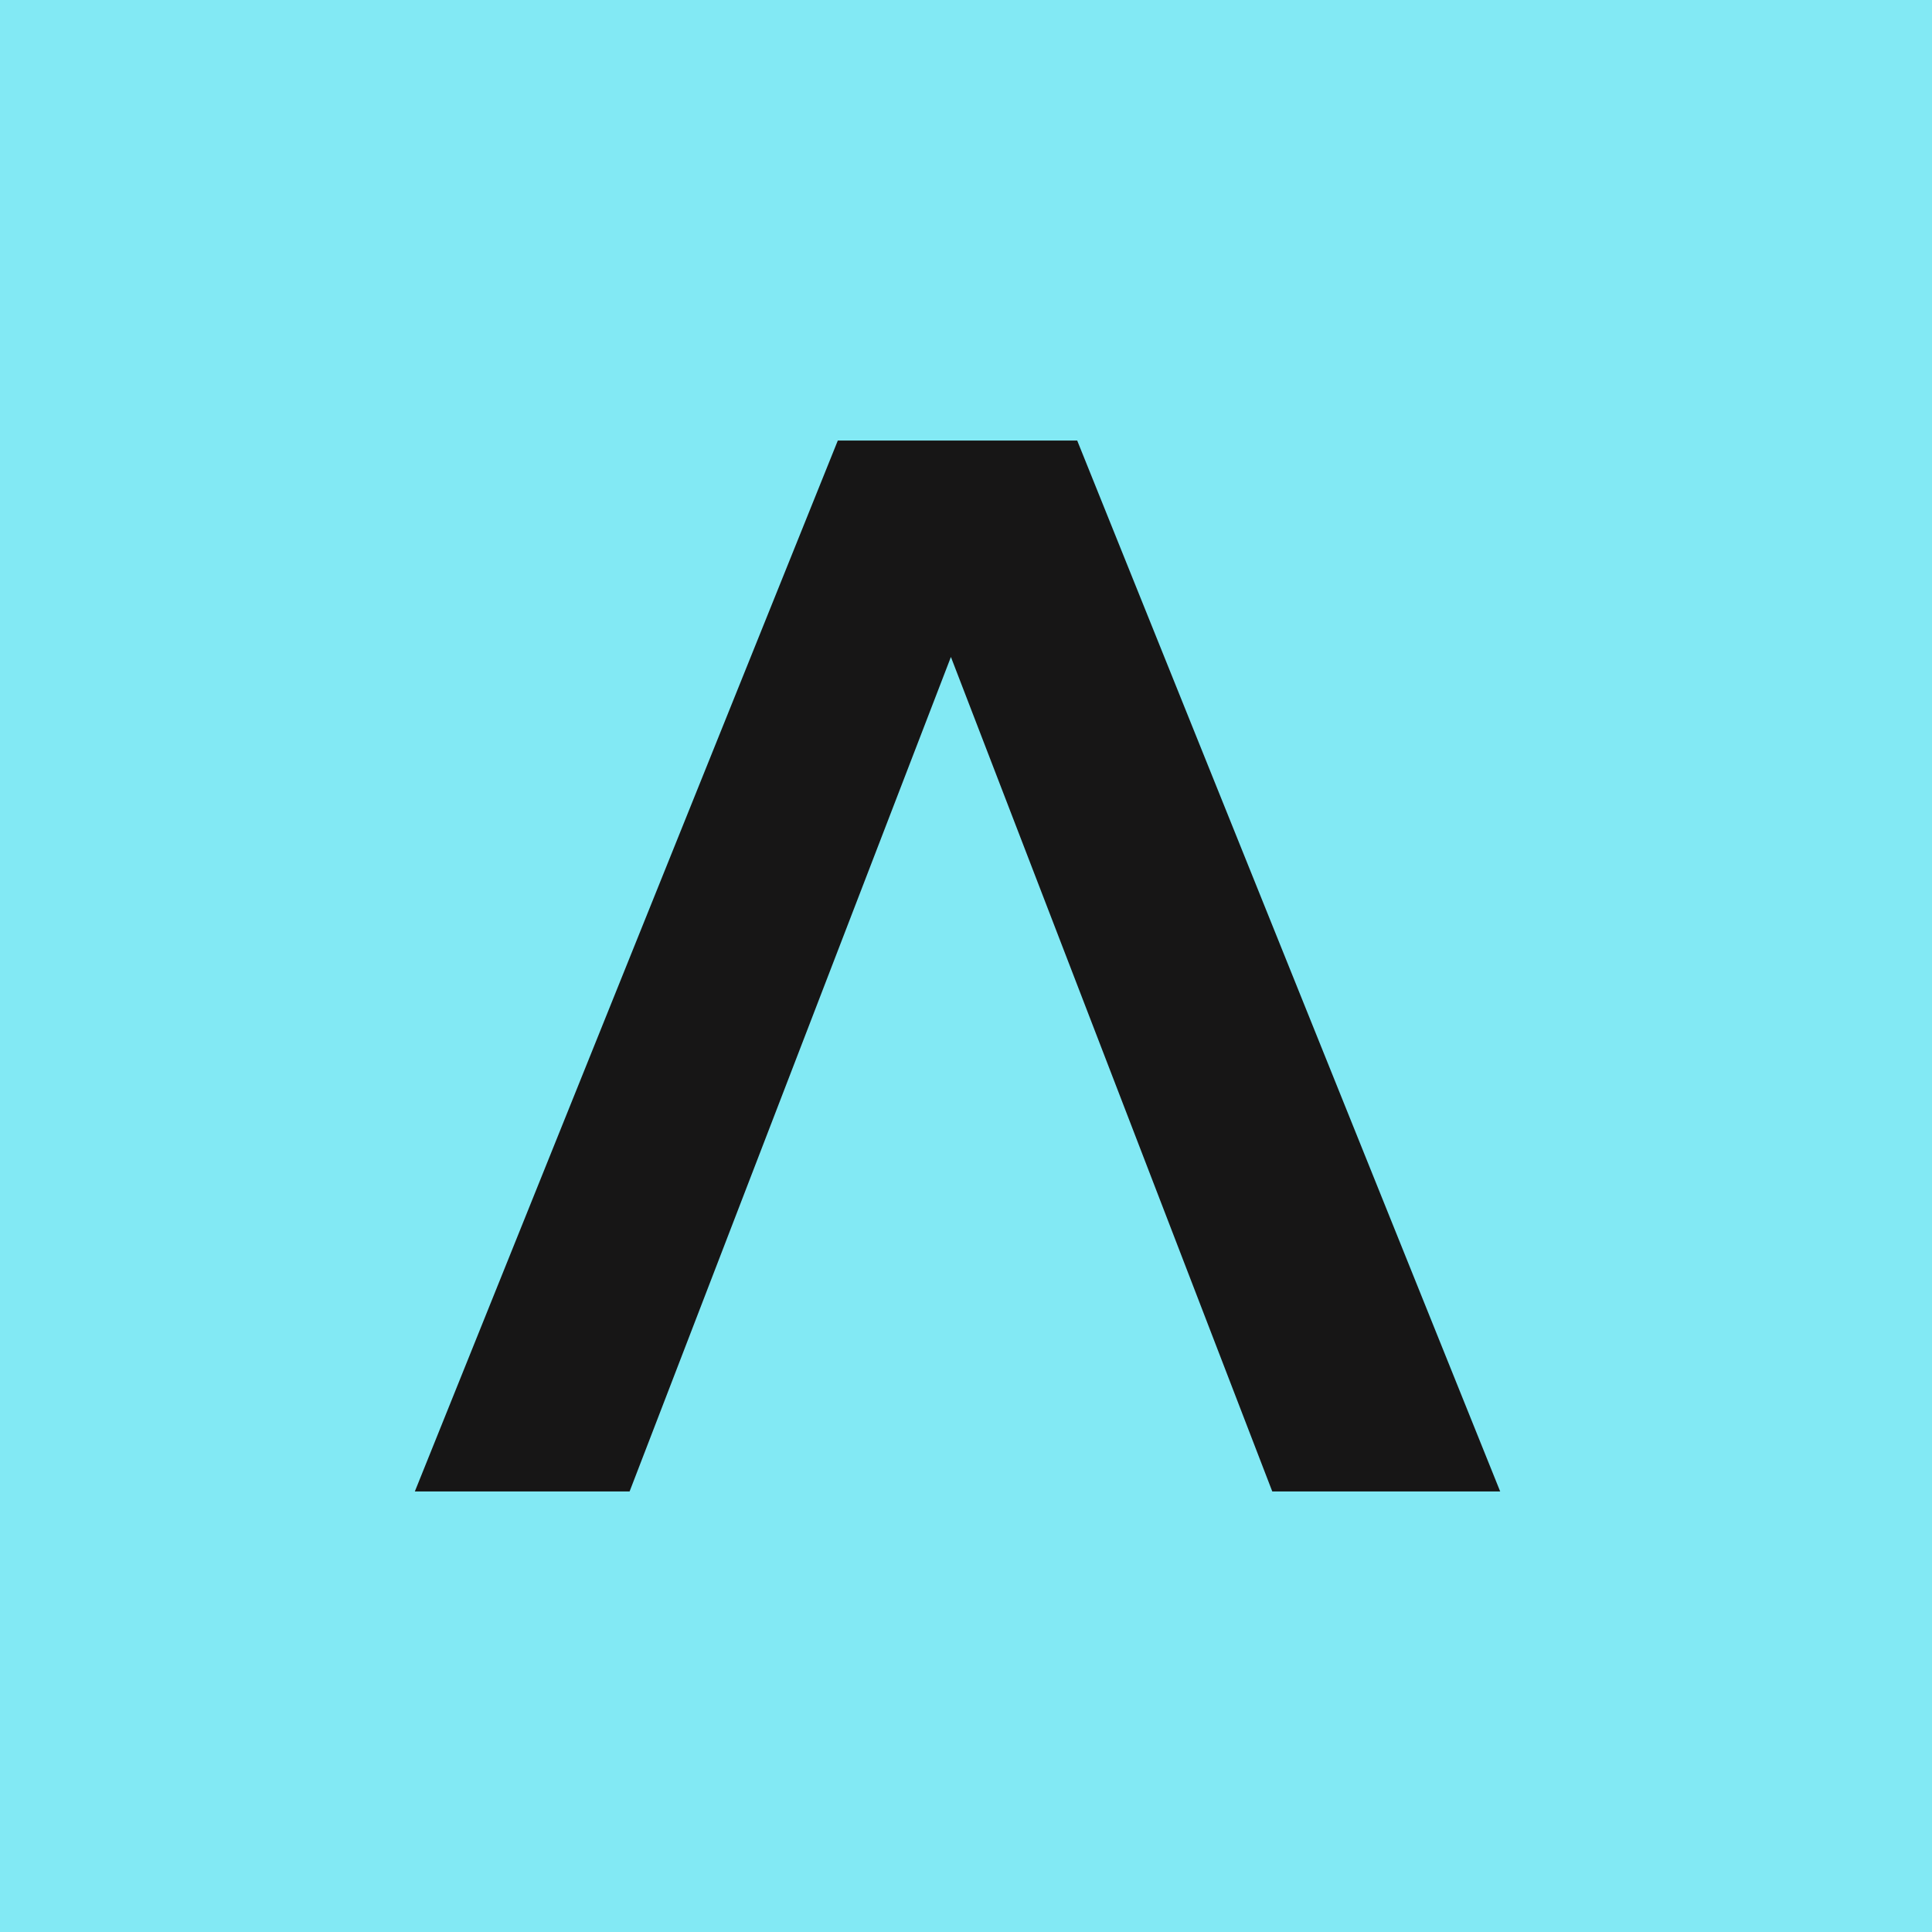 <svg xmlns="http://www.w3.org/2000/svg" version="1.1" xmlns:xlink="http://www.w3.org/1999/xlink" width="512" height="512"><svg xmlns="http://www.w3.org/2000/svg" width="512" height="512" fill="none" viewBox="0 0 512 512">
  <path fill="#82e9f4" d="M0 0h512v512H0Z"></path>
  <path fill="#171616" d="M337.167 395.253 252 174.103l-85.151 221.15h-56.914l112.096-278.506h63.438l112.096 278.506h-60.398Z"></path>
</svg><style>@media (prefers-color-scheme: light) { :root { filter: none; } }
@media (prefers-color-scheme: dark) { :root { filter: none; } }
</style></svg>